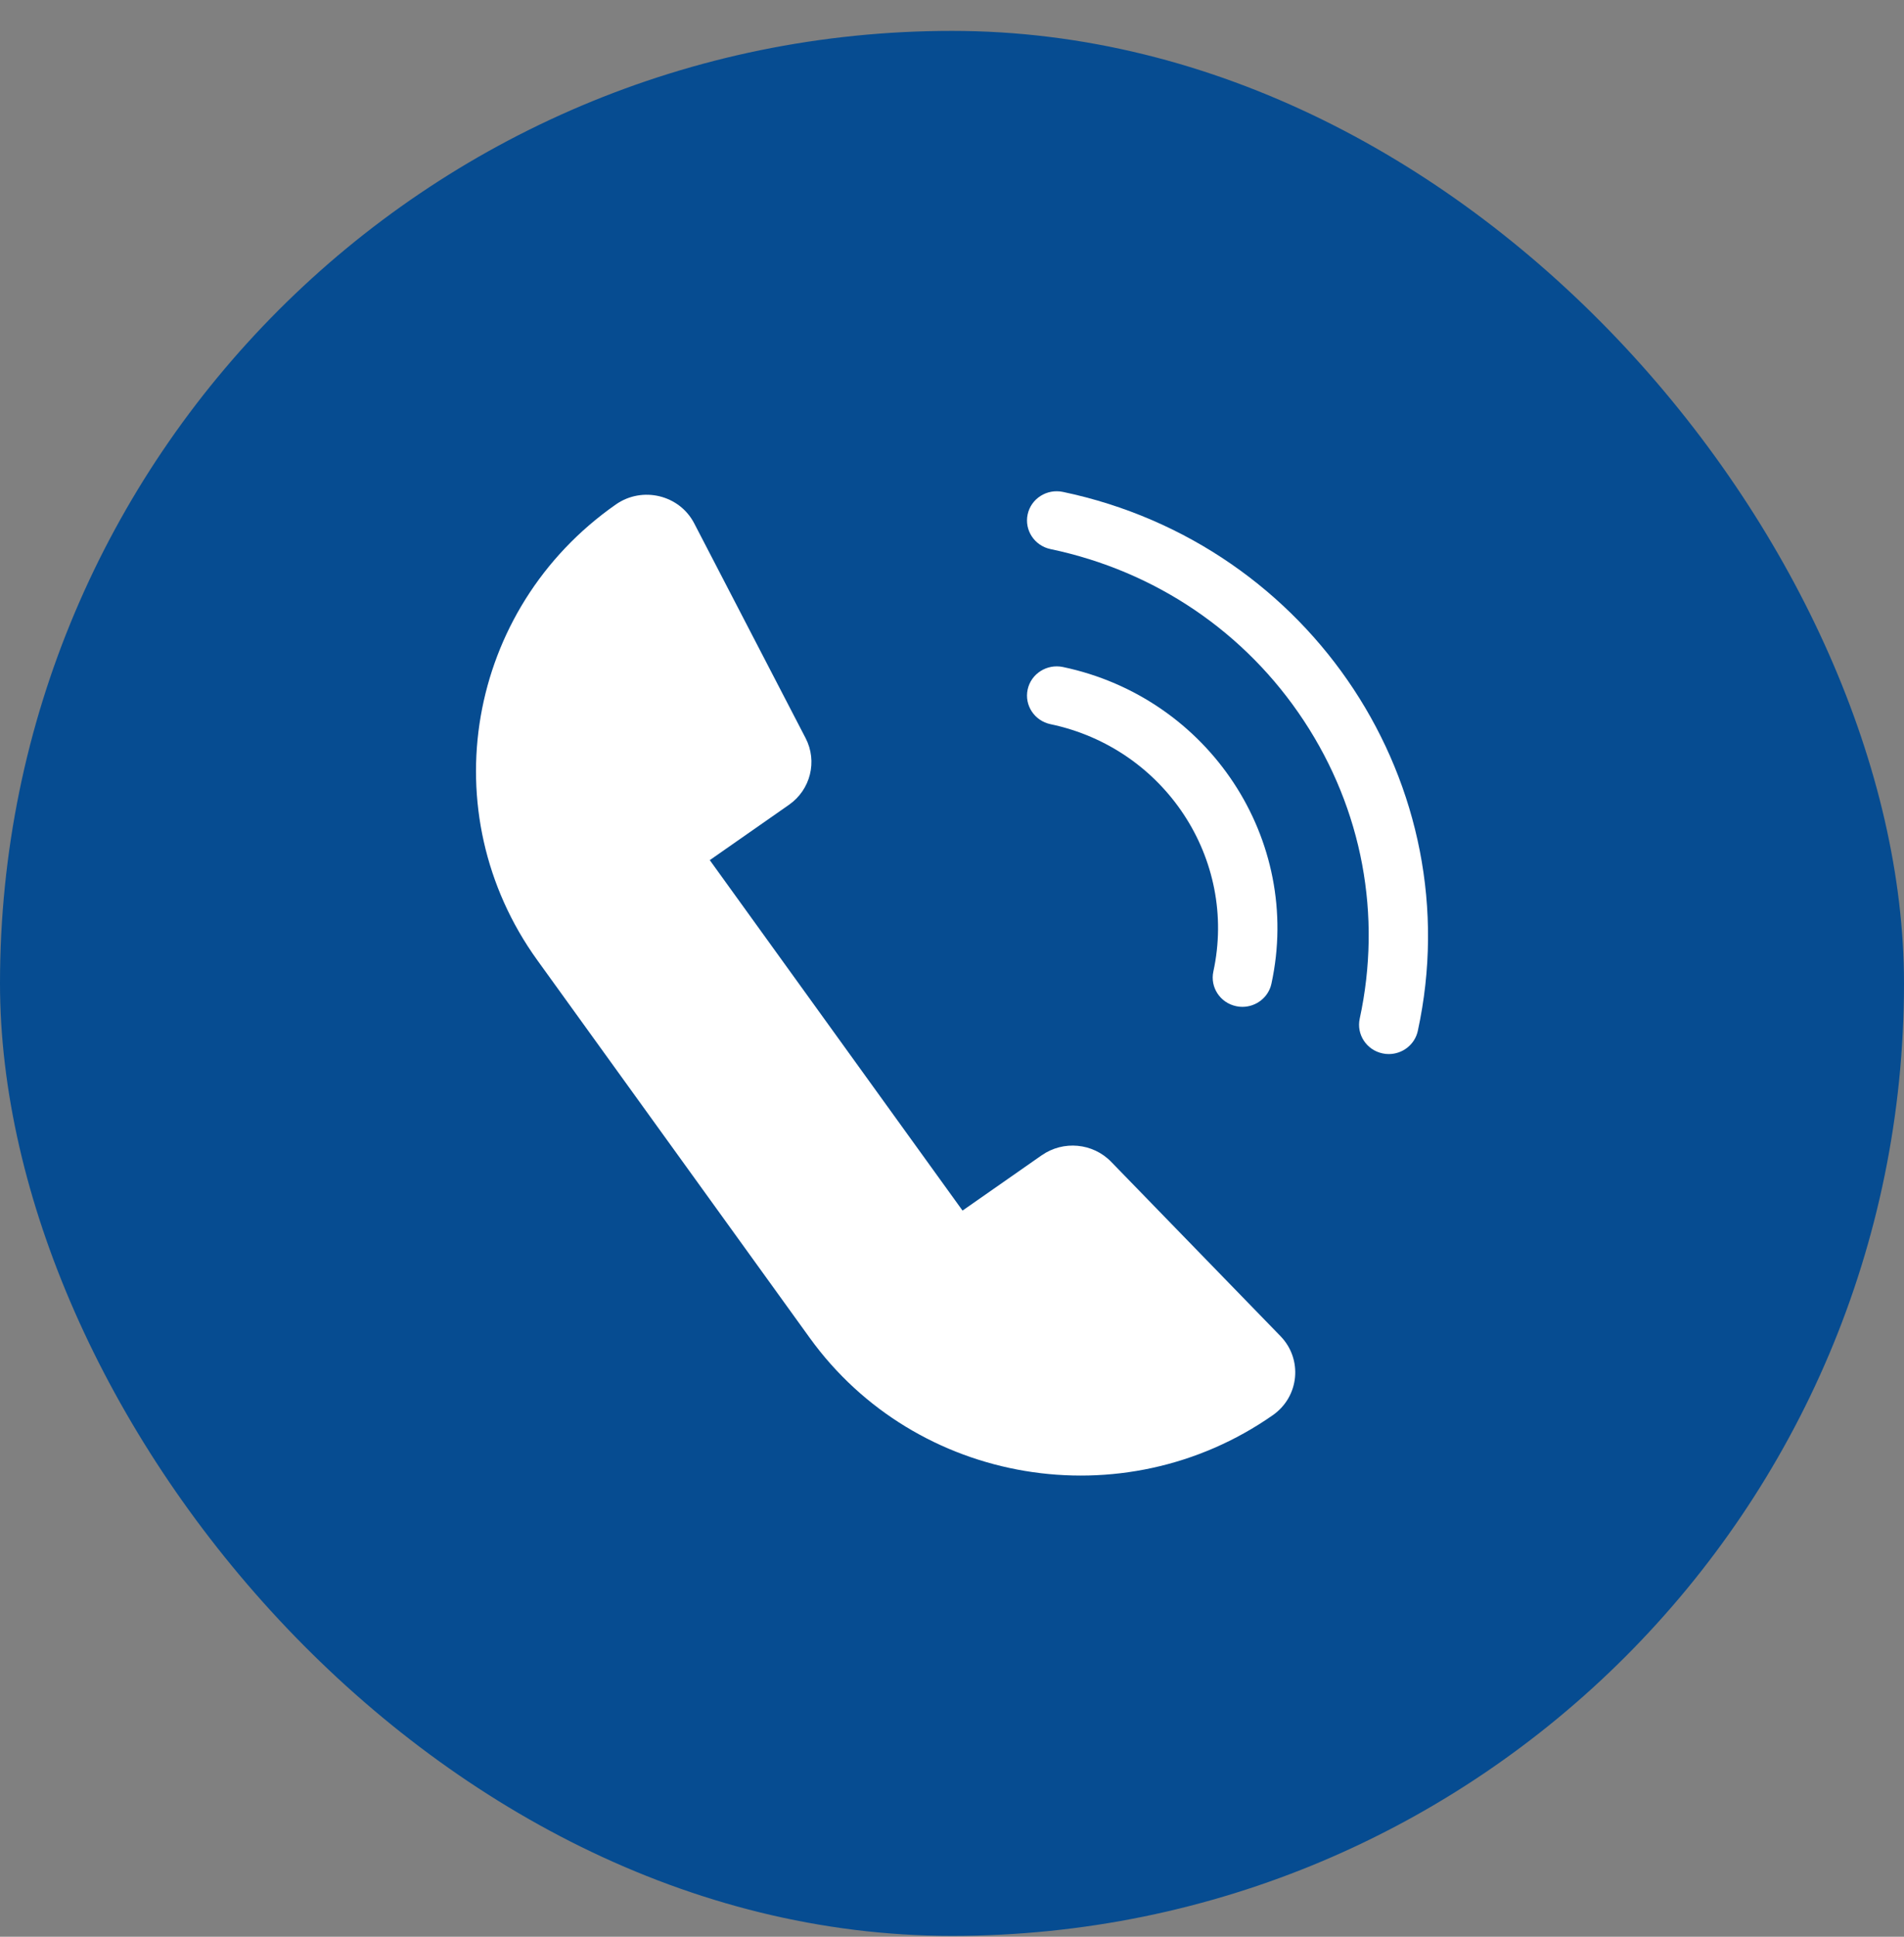 <svg width="60" height="61" viewBox="0 0 60 61" fill="none" xmlns="http://www.w3.org/2000/svg">
<rect x="0" y="0" width="60" height="61" fill="#808080" stroke="none"/>
<rect y="0.973" width="60" height="60" rx="30" fill="#064C91"/>
<g clip-path="url(#clip0_61_1779)">
<path d="M32.828 36.386L30.332 38.129L22.367 27.091L24.863 25.348C25.543 24.873 25.765 23.979 25.387 23.249L21.877 16.485C21.412 15.587 20.244 15.305 19.408 15.888C14.695 19.179 13.587 25.607 16.933 30.244L25.517 42.138C28.864 46.775 35.396 47.865 40.109 44.573C40.945 43.989 41.059 42.812 40.351 42.083L35.015 36.592C34.439 35.999 33.508 35.912 32.828 36.387V36.386Z" fill="white"/>
<path d="M43.764 33.199C43.699 33.199 43.633 33.193 43.568 33.178C43.063 33.072 42.741 32.582 42.848 32.085C43.554 28.83 42.931 25.498 41.09 22.704C39.249 19.91 36.413 17.988 33.104 17.294C32.599 17.188 32.277 16.698 32.384 16.201C32.491 15.704 32.989 15.387 33.495 15.493C41.336 17.139 46.353 24.755 44.679 32.469C44.585 32.902 44.197 33.199 43.764 33.199Z" fill="white"/>
<path d="M39.152 31.712C39.087 31.712 39.021 31.706 38.956 31.691C38.451 31.586 38.129 31.096 38.236 30.599C39.004 27.059 36.703 23.564 33.104 22.809C32.599 22.703 32.277 22.214 32.384 21.717C32.491 21.22 32.989 20.903 33.495 21.008C38.101 21.976 41.05 26.45 40.066 30.983C39.972 31.415 39.584 31.712 39.151 31.712H39.152Z" fill="white"/>
</g>
<defs>
<clipPath id="clip0_61_1779">
<rect width="30" height="31" fill="white" transform="translate(15 15.473)"/>
</clipPath>
</defs>
</svg>
